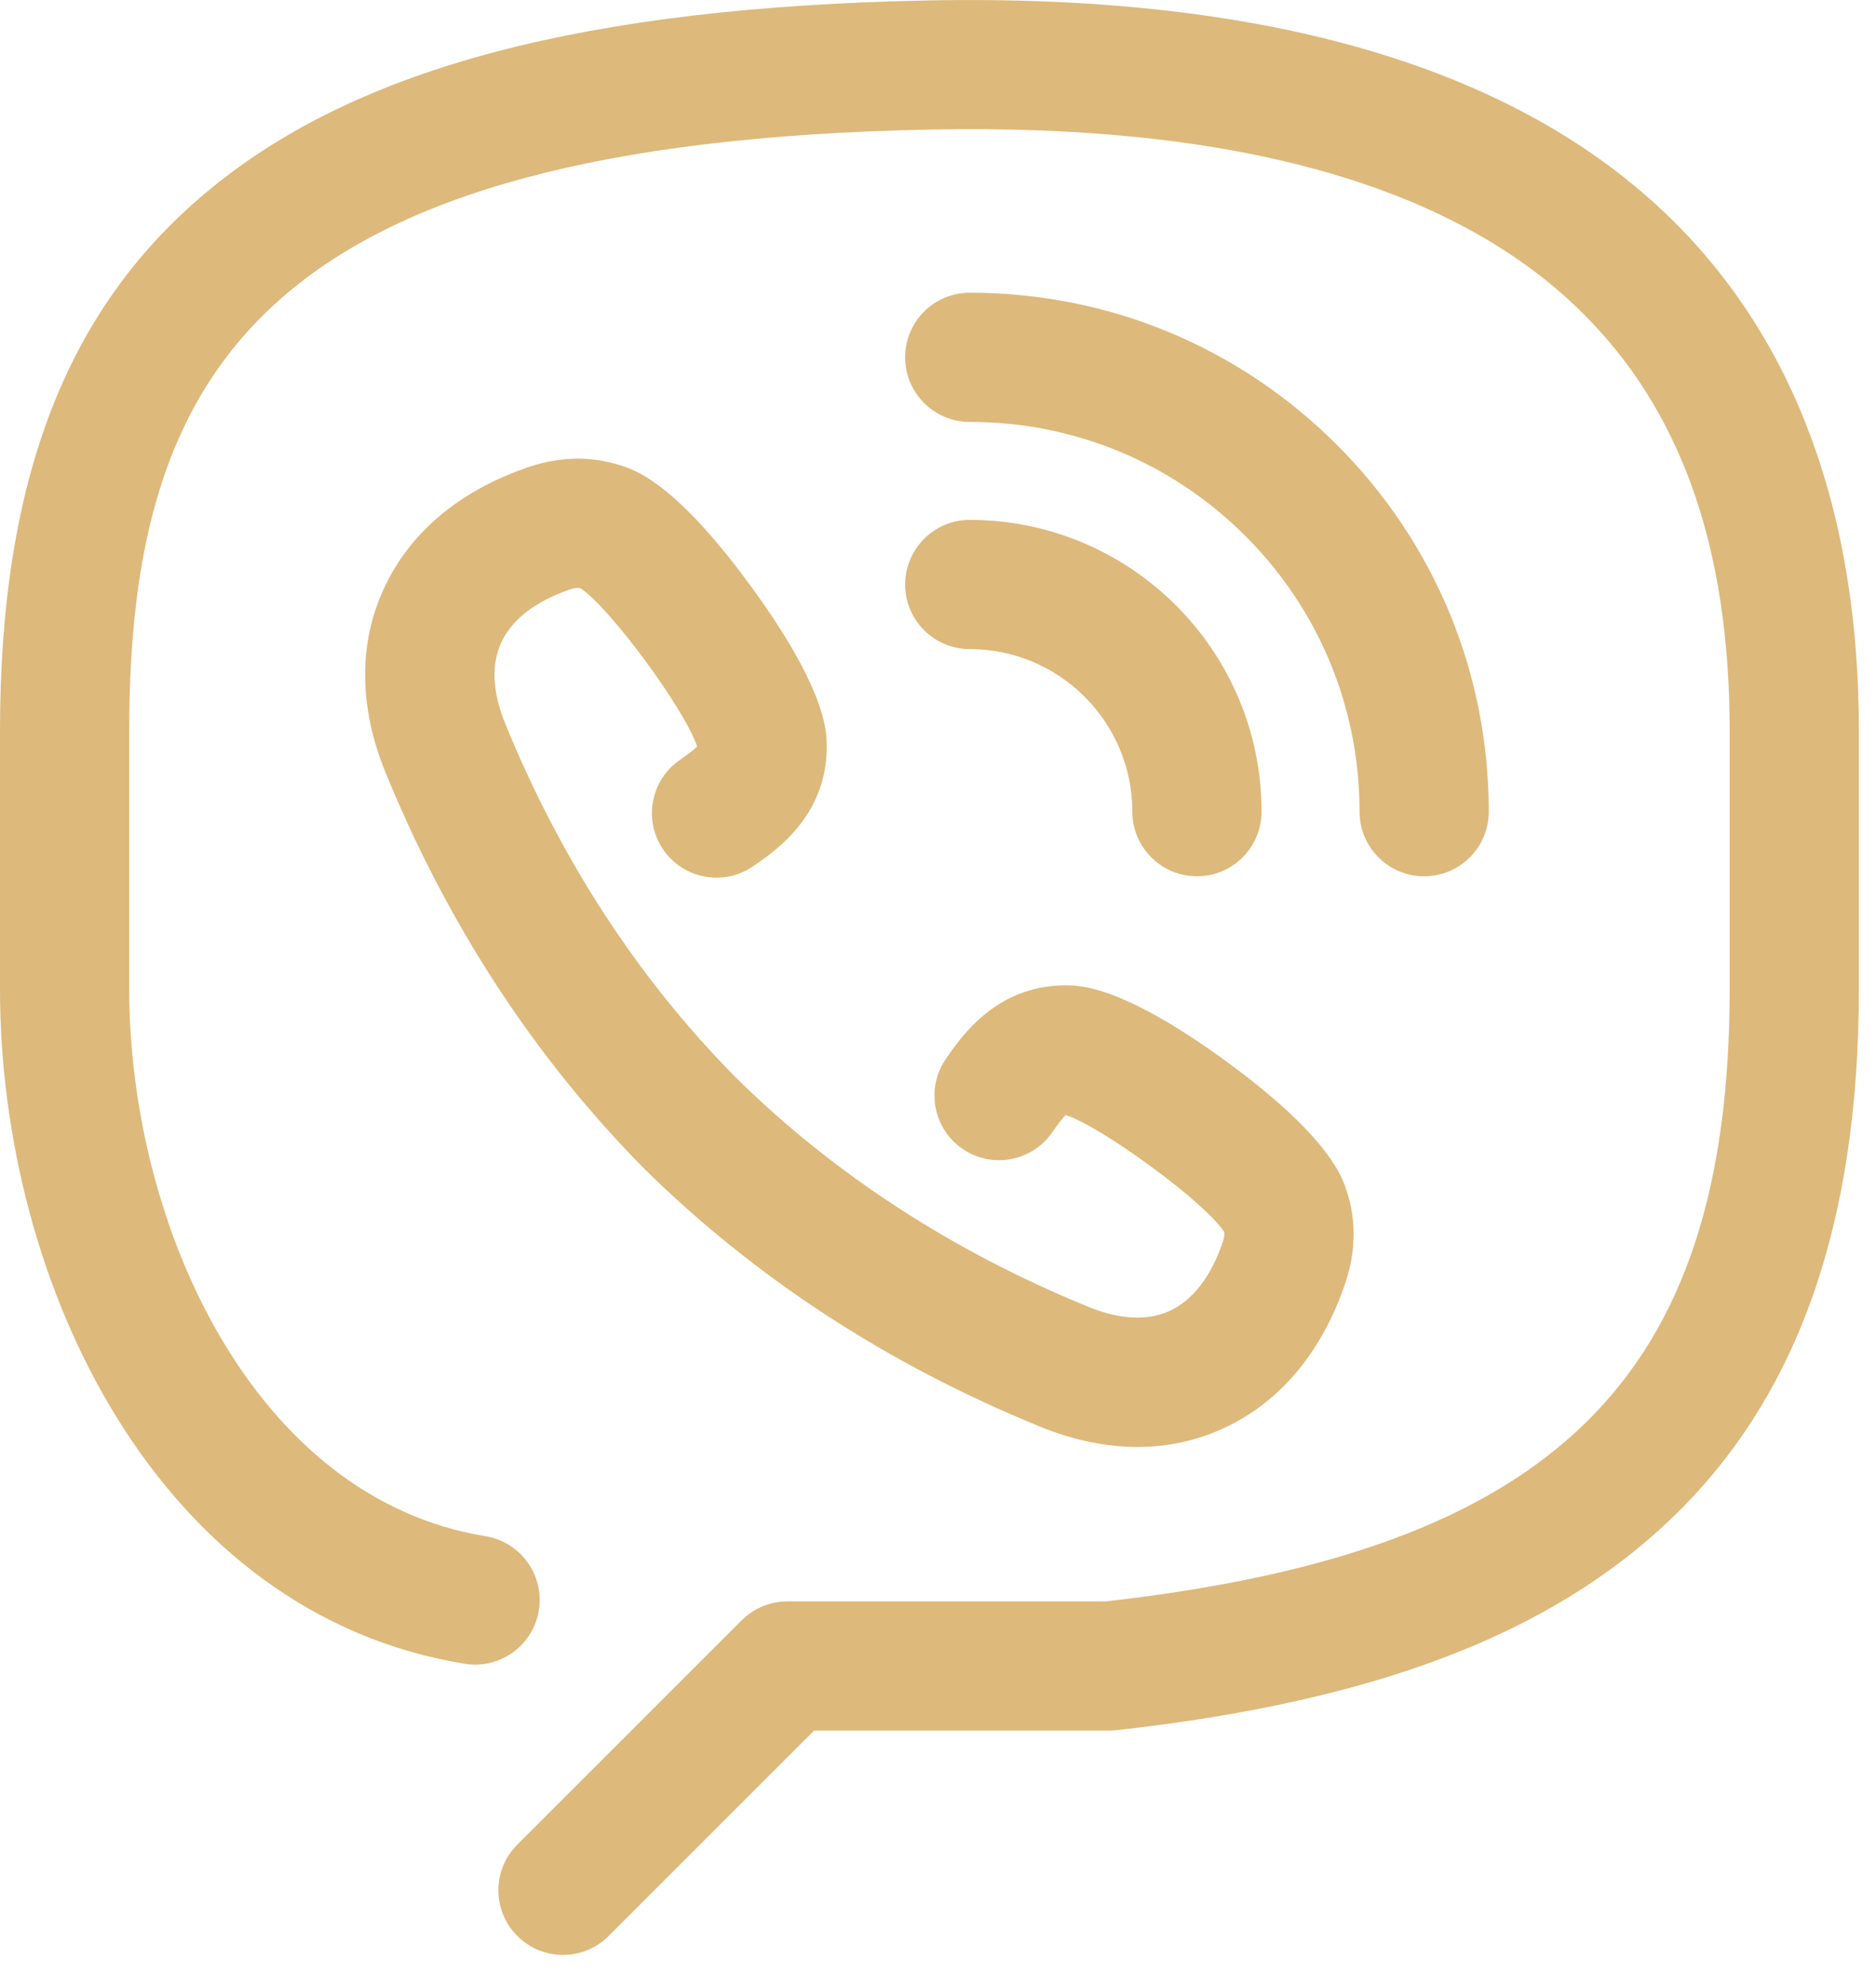 <svg width="17" height="18" viewBox="0 0 17 18" fill="none" xmlns="http://www.w3.org/2000/svg">
<path d="M15.142 1.982C13.741 0.609 11.477 -0.056 8.411 0.004C5.319 0.065 3.252 0.607 1.907 1.712C0.606 2.779 0 4.342 0 6.628V8.962C0 11.662 1.447 14.63 4.211 15.079C4.531 15.131 4.831 14.914 4.883 14.595C4.935 14.276 4.718 13.975 4.399 13.923C2.302 13.582 1.171 11.113 1.171 8.962V6.628C1.171 3.349 2.386 1.293 8.434 1.174C11.176 1.12 13.155 1.673 14.322 2.818C15.232 3.71 15.674 4.957 15.674 6.628V8.962C15.674 12.496 14.088 14.055 10.019 14.514H7.134C6.979 14.514 6.83 14.576 6.721 14.685L4.688 16.718C4.459 16.947 4.459 17.318 4.688 17.546C4.802 17.66 4.952 17.718 5.102 17.718C5.252 17.718 5.401 17.661 5.516 17.546L7.377 15.685H10.052C10.074 15.685 10.095 15.684 10.117 15.681C12.445 15.423 14.04 14.817 15.134 13.774C16.285 12.678 16.845 11.104 16.845 8.962V6.628C16.845 4.654 16.272 3.09 15.142 1.982Z" fill="#DDB97B"/>
<path d="M8.788 3.824C8.788 3.824 8.788 3.824 8.788 3.824C9.732 3.824 10.618 4.191 11.286 4.858C11.953 5.526 12.32 6.413 12.32 7.356C12.32 7.68 12.582 7.942 12.905 7.942C12.905 7.942 12.905 7.942 12.905 7.942C13.229 7.942 13.491 7.68 13.491 7.356C13.491 6.1 13.002 4.919 12.114 4.031C11.225 3.142 10.044 2.653 8.788 2.653C8.788 2.653 8.788 2.653 8.788 2.653C8.464 2.653 8.202 2.915 8.202 3.239C8.203 3.562 8.465 3.824 8.788 3.824Z" fill="#DDB97B"/>
<path d="M8.788 5.883C9.6 5.883 10.261 6.544 10.261 7.356C10.261 7.68 10.524 7.942 10.847 7.942C11.17 7.942 11.432 7.679 11.432 7.356C11.432 5.898 10.246 4.712 8.788 4.712C8.465 4.712 8.203 4.974 8.202 5.297C8.202 5.62 8.464 5.883 8.788 5.883Z" fill="#DDB97B"/>
<path d="M6.163 6.886C5.896 7.068 5.827 7.433 6.01 7.7C6.192 7.966 6.557 8.035 6.823 7.852C7.033 7.709 7.525 7.373 7.49 6.701C7.469 6.299 7.106 5.724 6.805 5.314C6.366 4.712 5.987 4.35 5.682 4.238C5.397 4.132 5.099 4.13 4.796 4.231C4.168 4.443 3.711 4.826 3.477 5.338C3.248 5.836 3.253 6.409 3.491 6.995C4.054 8.375 4.841 9.583 5.837 10.591C6.84 11.581 8.048 12.369 9.428 12.931C9.727 13.053 10.023 13.114 10.307 13.114C10.579 13.114 10.841 13.058 11.085 12.946C11.597 12.711 11.98 12.255 12.192 11.626C12.293 11.324 12.291 11.026 12.186 10.743C12.072 10.435 11.71 10.057 11.109 9.617C10.698 9.317 10.124 8.954 9.72 8.932C9.05 8.899 8.714 9.389 8.57 9.599C8.388 9.866 8.456 10.23 8.723 10.413C8.99 10.595 9.354 10.527 9.537 10.26C9.601 10.167 9.637 10.125 9.658 10.106C9.986 10.212 10.924 10.9 11.092 11.164C11.096 11.181 11.097 11.207 11.082 11.253C11.008 11.473 10.864 11.76 10.597 11.882C10.348 11.996 10.064 11.926 9.87 11.847C8.633 11.343 7.553 10.64 6.665 9.763C5.783 8.87 5.08 7.79 4.576 6.553C4.497 6.359 4.427 6.075 4.541 5.826C4.663 5.559 4.95 5.415 5.169 5.341C5.216 5.326 5.241 5.327 5.259 5.331C5.523 5.5 6.211 6.437 6.317 6.765C6.298 6.786 6.256 6.822 6.163 6.886Z" fill="#DDB97B"/>
</svg>
